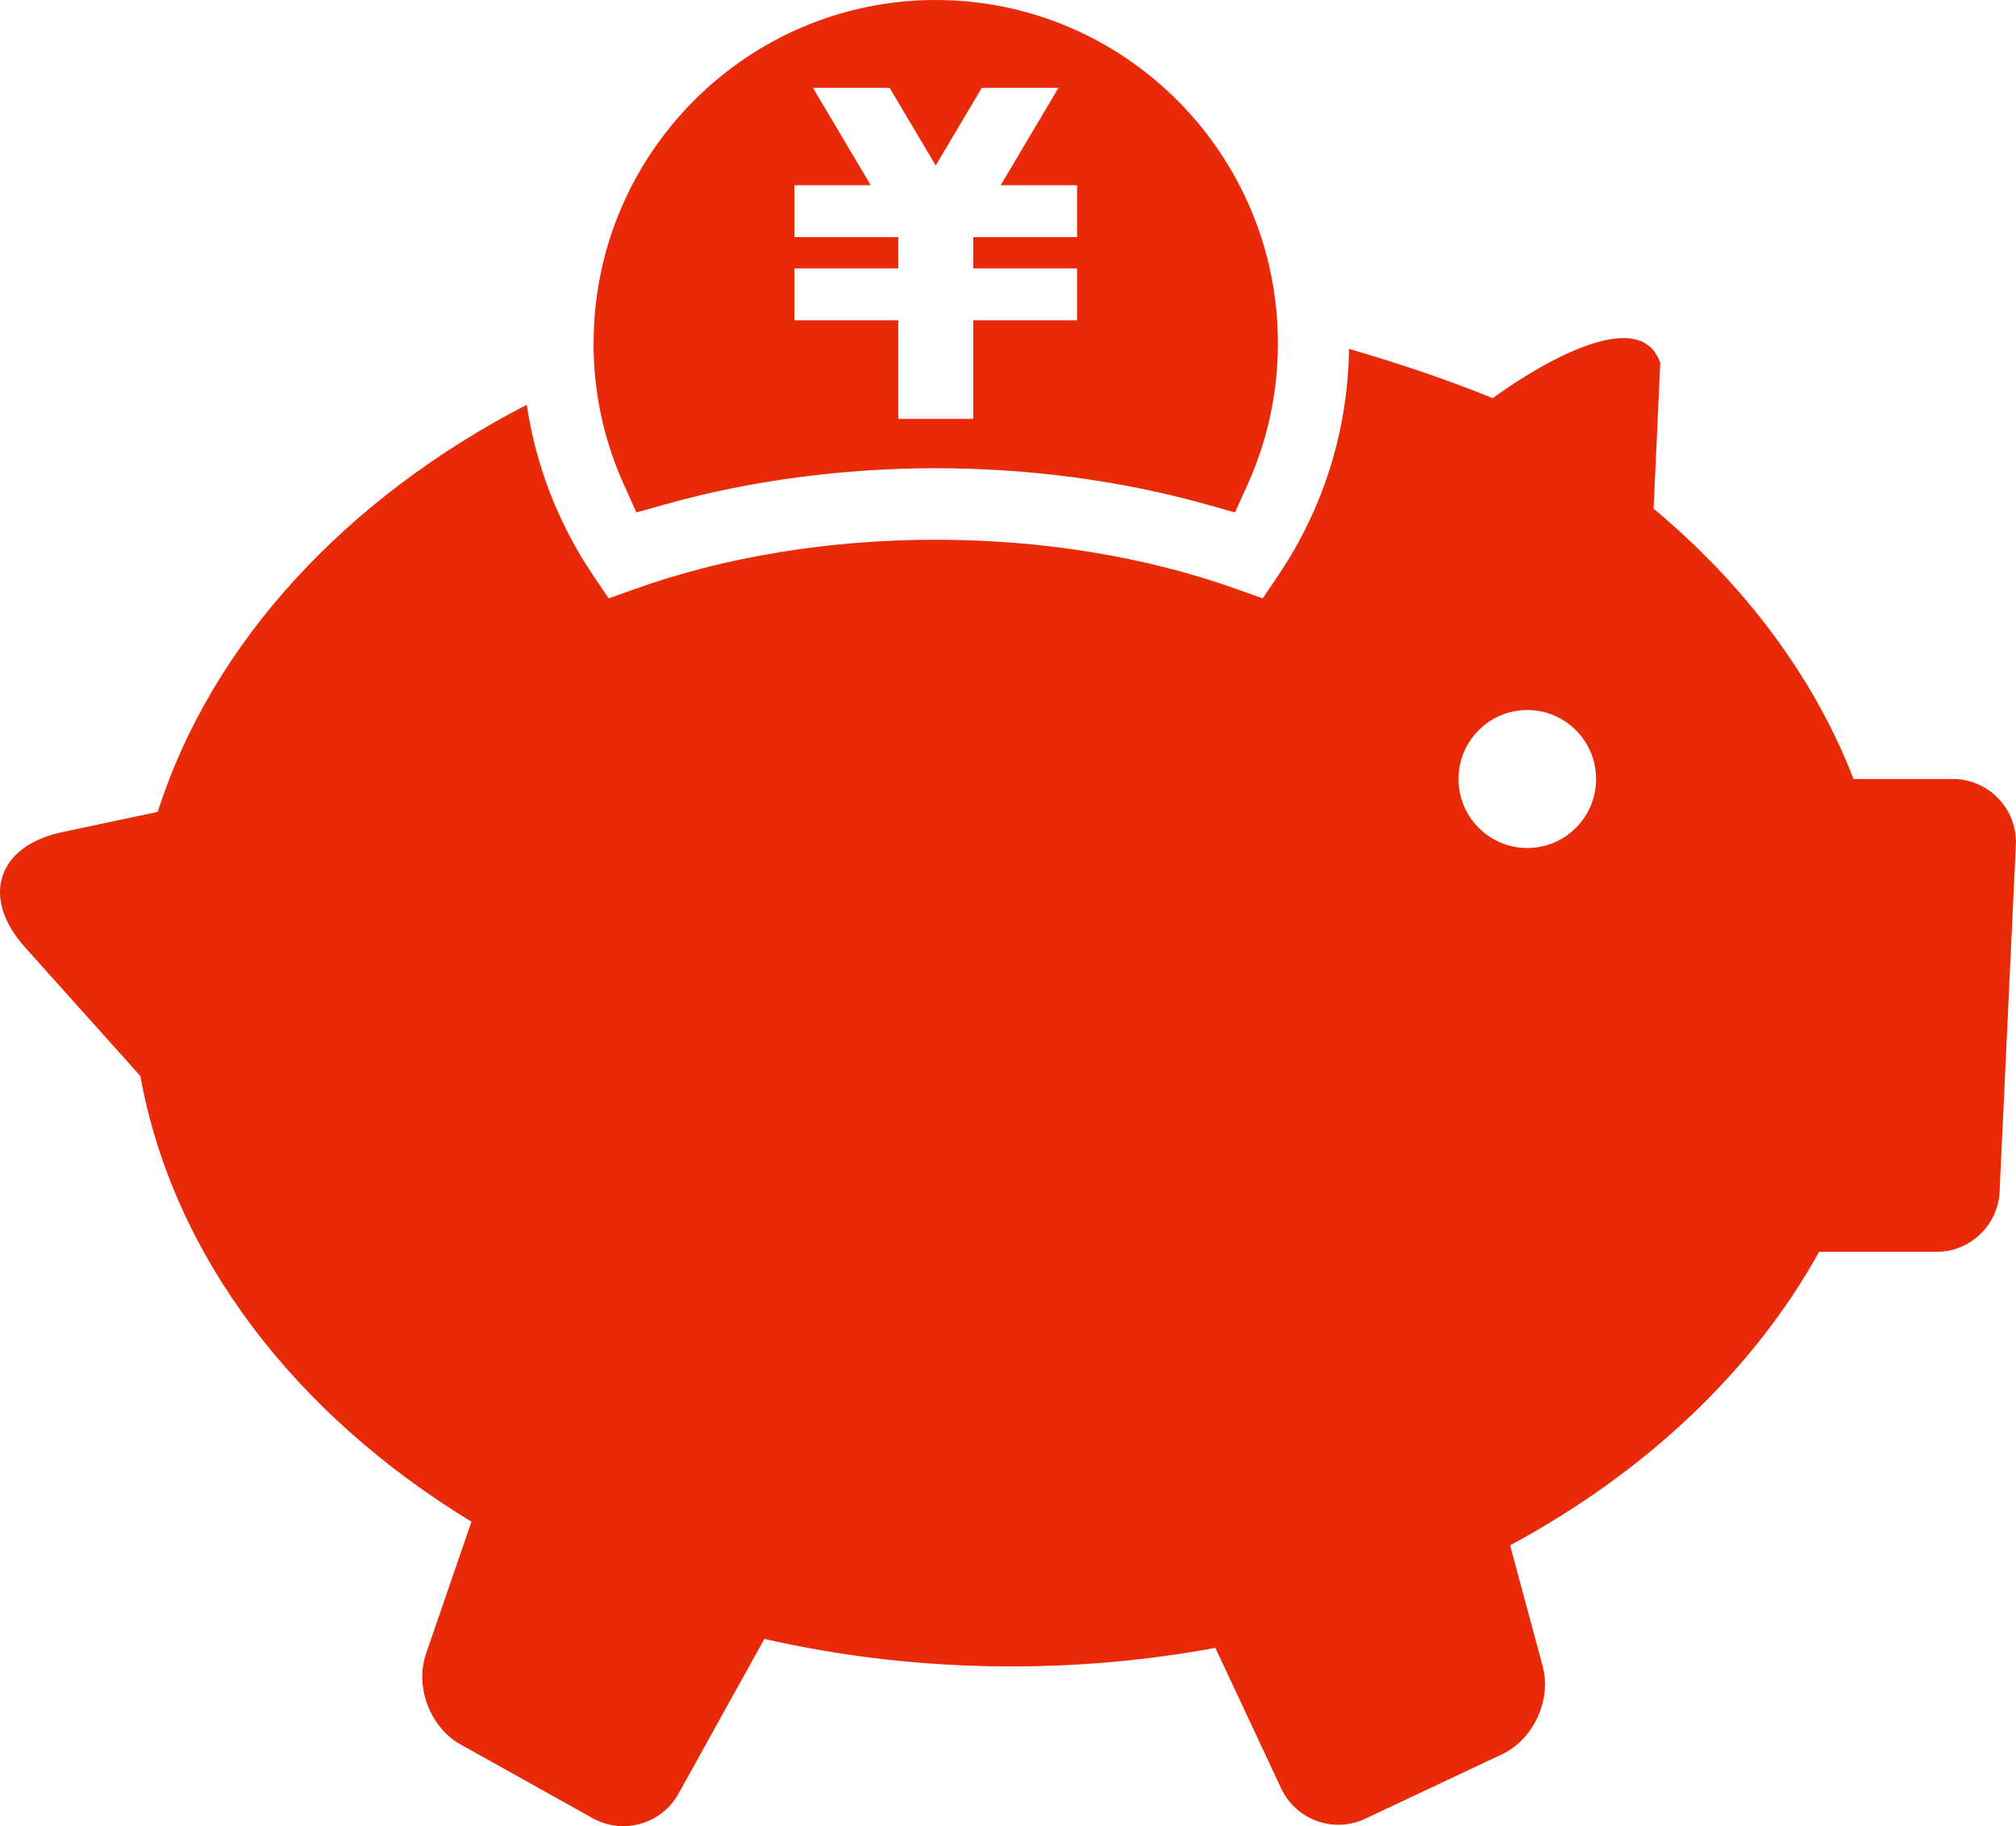 <svg width="106" height="96" viewBox="0 0 106 96" fill="none" xmlns="http://www.w3.org/2000/svg">
<g clip-path="url(#clip0_343_9326)">
<path d="M1.299 49.783L7.38 56.568C9.1 66.063 15.541 74.37 24.788 79.996L22.396 86.947C21.802 88.676 22.619 90.816 24.212 91.705L31.167 95.585C32.76 96.474 34.789 95.893 35.675 94.296L40.19 86.158C44.311 87.097 48.67 87.605 53.178 87.605C56.87 87.605 60.459 87.265 63.901 86.628L67.365 94.02C68.14 95.675 70.125 96.393 71.774 95.615L78.978 92.222C80.629 91.444 81.59 89.364 81.114 87.599L79.401 81.238C86.509 77.409 92.178 72.069 95.648 65.808C95.658 65.808 95.665 65.808 95.675 65.808H101.829C103.652 65.808 105.144 64.312 105.144 62.483L105.999 44.277C105.999 42.449 104.507 40.953 102.683 40.953H97.459C95.375 35.579 91.734 30.735 86.944 26.741L87.296 19.075C85.981 15.302 78.485 20.933 78.485 20.933C76.378 20.067 73.764 19.165 70.931 18.34C70.873 22.611 69.591 26.725 67.205 30.253L66.392 31.458L65.024 30.969C60.283 29.273 54.809 28.374 49.198 28.374C43.586 28.374 38.114 29.271 33.37 30.969L32.004 31.458L31.191 30.253C29.358 27.542 28.174 24.485 27.698 21.277C18.184 26.195 11.13 33.786 8.293 42.68L3.261 43.747C-0.144 44.469 -1.027 47.184 1.299 49.781V49.783ZM76.688 40.953C76.688 38.95 78.307 37.326 80.304 37.326C82.302 37.326 83.921 38.95 83.921 40.953C83.921 42.956 82.302 44.58 80.304 44.58C78.307 44.58 76.688 42.956 76.688 40.953Z" fill="#E82A08"/>
<path d="M31.207 18.039C31.207 20.63 31.743 23.13 32.8 25.471L33.463 26.94L35.013 26.504C39.411 25.268 44.316 24.614 49.199 24.614C54.083 24.614 58.987 25.268 63.385 26.504L64.935 26.94L65.598 25.471C66.655 23.131 67.191 20.63 67.191 18.039C67.191 8.091 59.12 0 49.201 0C39.28 0 31.211 8.093 31.211 18.039H31.207ZM41.767 9.735H45.781L42.743 4.615H46.774L49.199 8.7L51.624 4.615H55.655L52.617 9.735H56.631V12.466H51.171V14.11H56.631V16.84H51.171V22.019H47.231V16.84H41.771V14.11H47.231V12.466H41.771V9.735H41.767Z" fill="#E82A08"/>
</g>
<defs>
<clipPath id="clip0_343_9326">
<rect width="106" height="96" fill="white"/>
</clipPath>
</defs>
</svg>
